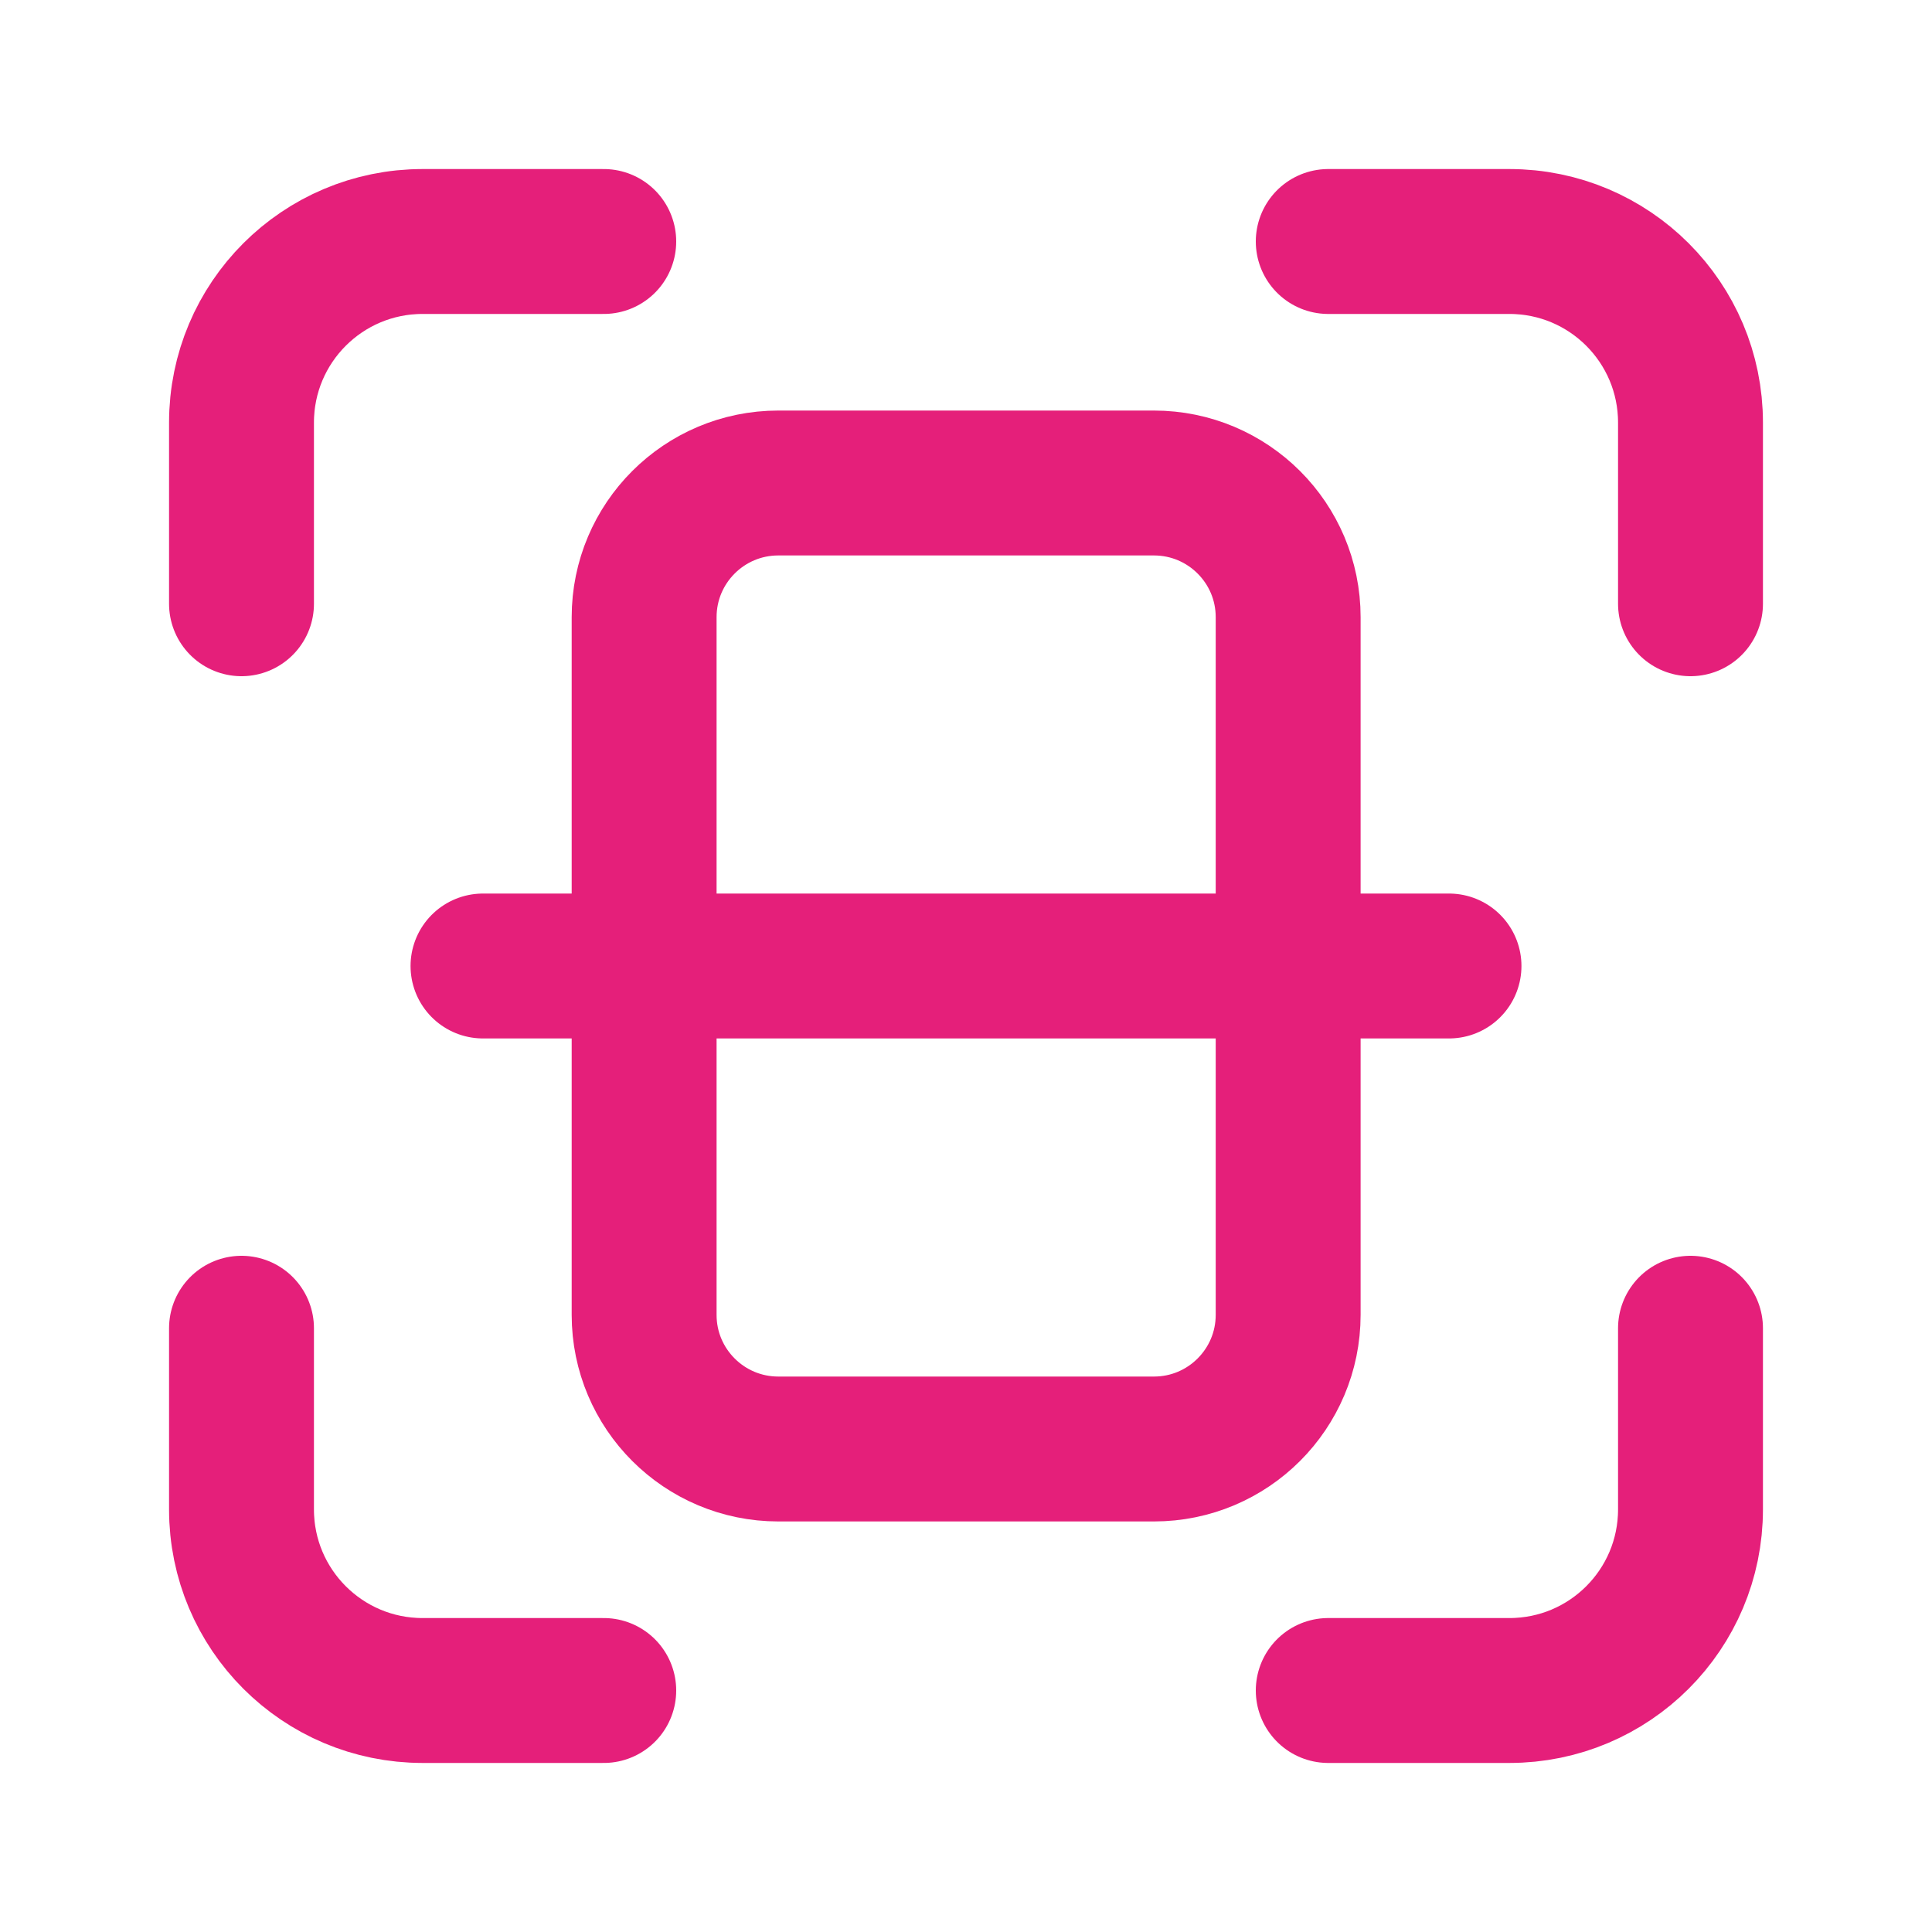 <svg width="20" height="20" viewBox="0 0 20 20" fill="none" xmlns="http://www.w3.org/2000/svg">
<path d="M6.25 2.5H4.375C3.339 2.5 2.5 3.339 2.5 4.375V6.25" stroke="#E51F7A" stroke-width="1.5" stroke-linecap="round" stroke-linejoin="round"/>
<path d="M2.5 13.75V15.625C2.5 16.661 3.339 17.5 4.375 17.5H6.25" stroke="#E51F7A" stroke-width="1.5" stroke-linecap="round" stroke-linejoin="round"/>
<path d="M13.75 17.5H15.625C16.661 17.5 17.5 16.661 17.5 15.625V13.75" stroke="#E51F7A" stroke-width="1.5" stroke-linecap="round" stroke-linejoin="round"/>
<path d="M5 10H15" stroke="#E51F7A" stroke-width="1.5" stroke-linecap="round" stroke-linejoin="round"/>
<path fill-rule="evenodd" clip-rule="evenodd" d="M13.335 13.611V6.389C13.335 5.622 12.713 5 11.945 5H8.057C7.29 5 6.668 5.622 6.668 6.389V13.612C6.668 14.378 7.29 15 8.057 15H11.946C12.713 15 13.335 14.378 13.335 13.611V13.611Z" stroke="#E51F7A" stroke-width="1.5" stroke-linecap="round" stroke-linejoin="round"/>
<path d="M17.5 6.25V4.375C17.5 3.339 16.661 2.5 15.625 2.5H13.75" stroke="#E51F7A" stroke-width="1.5" stroke-linecap="round" stroke-linejoin="round"/>
</svg>
